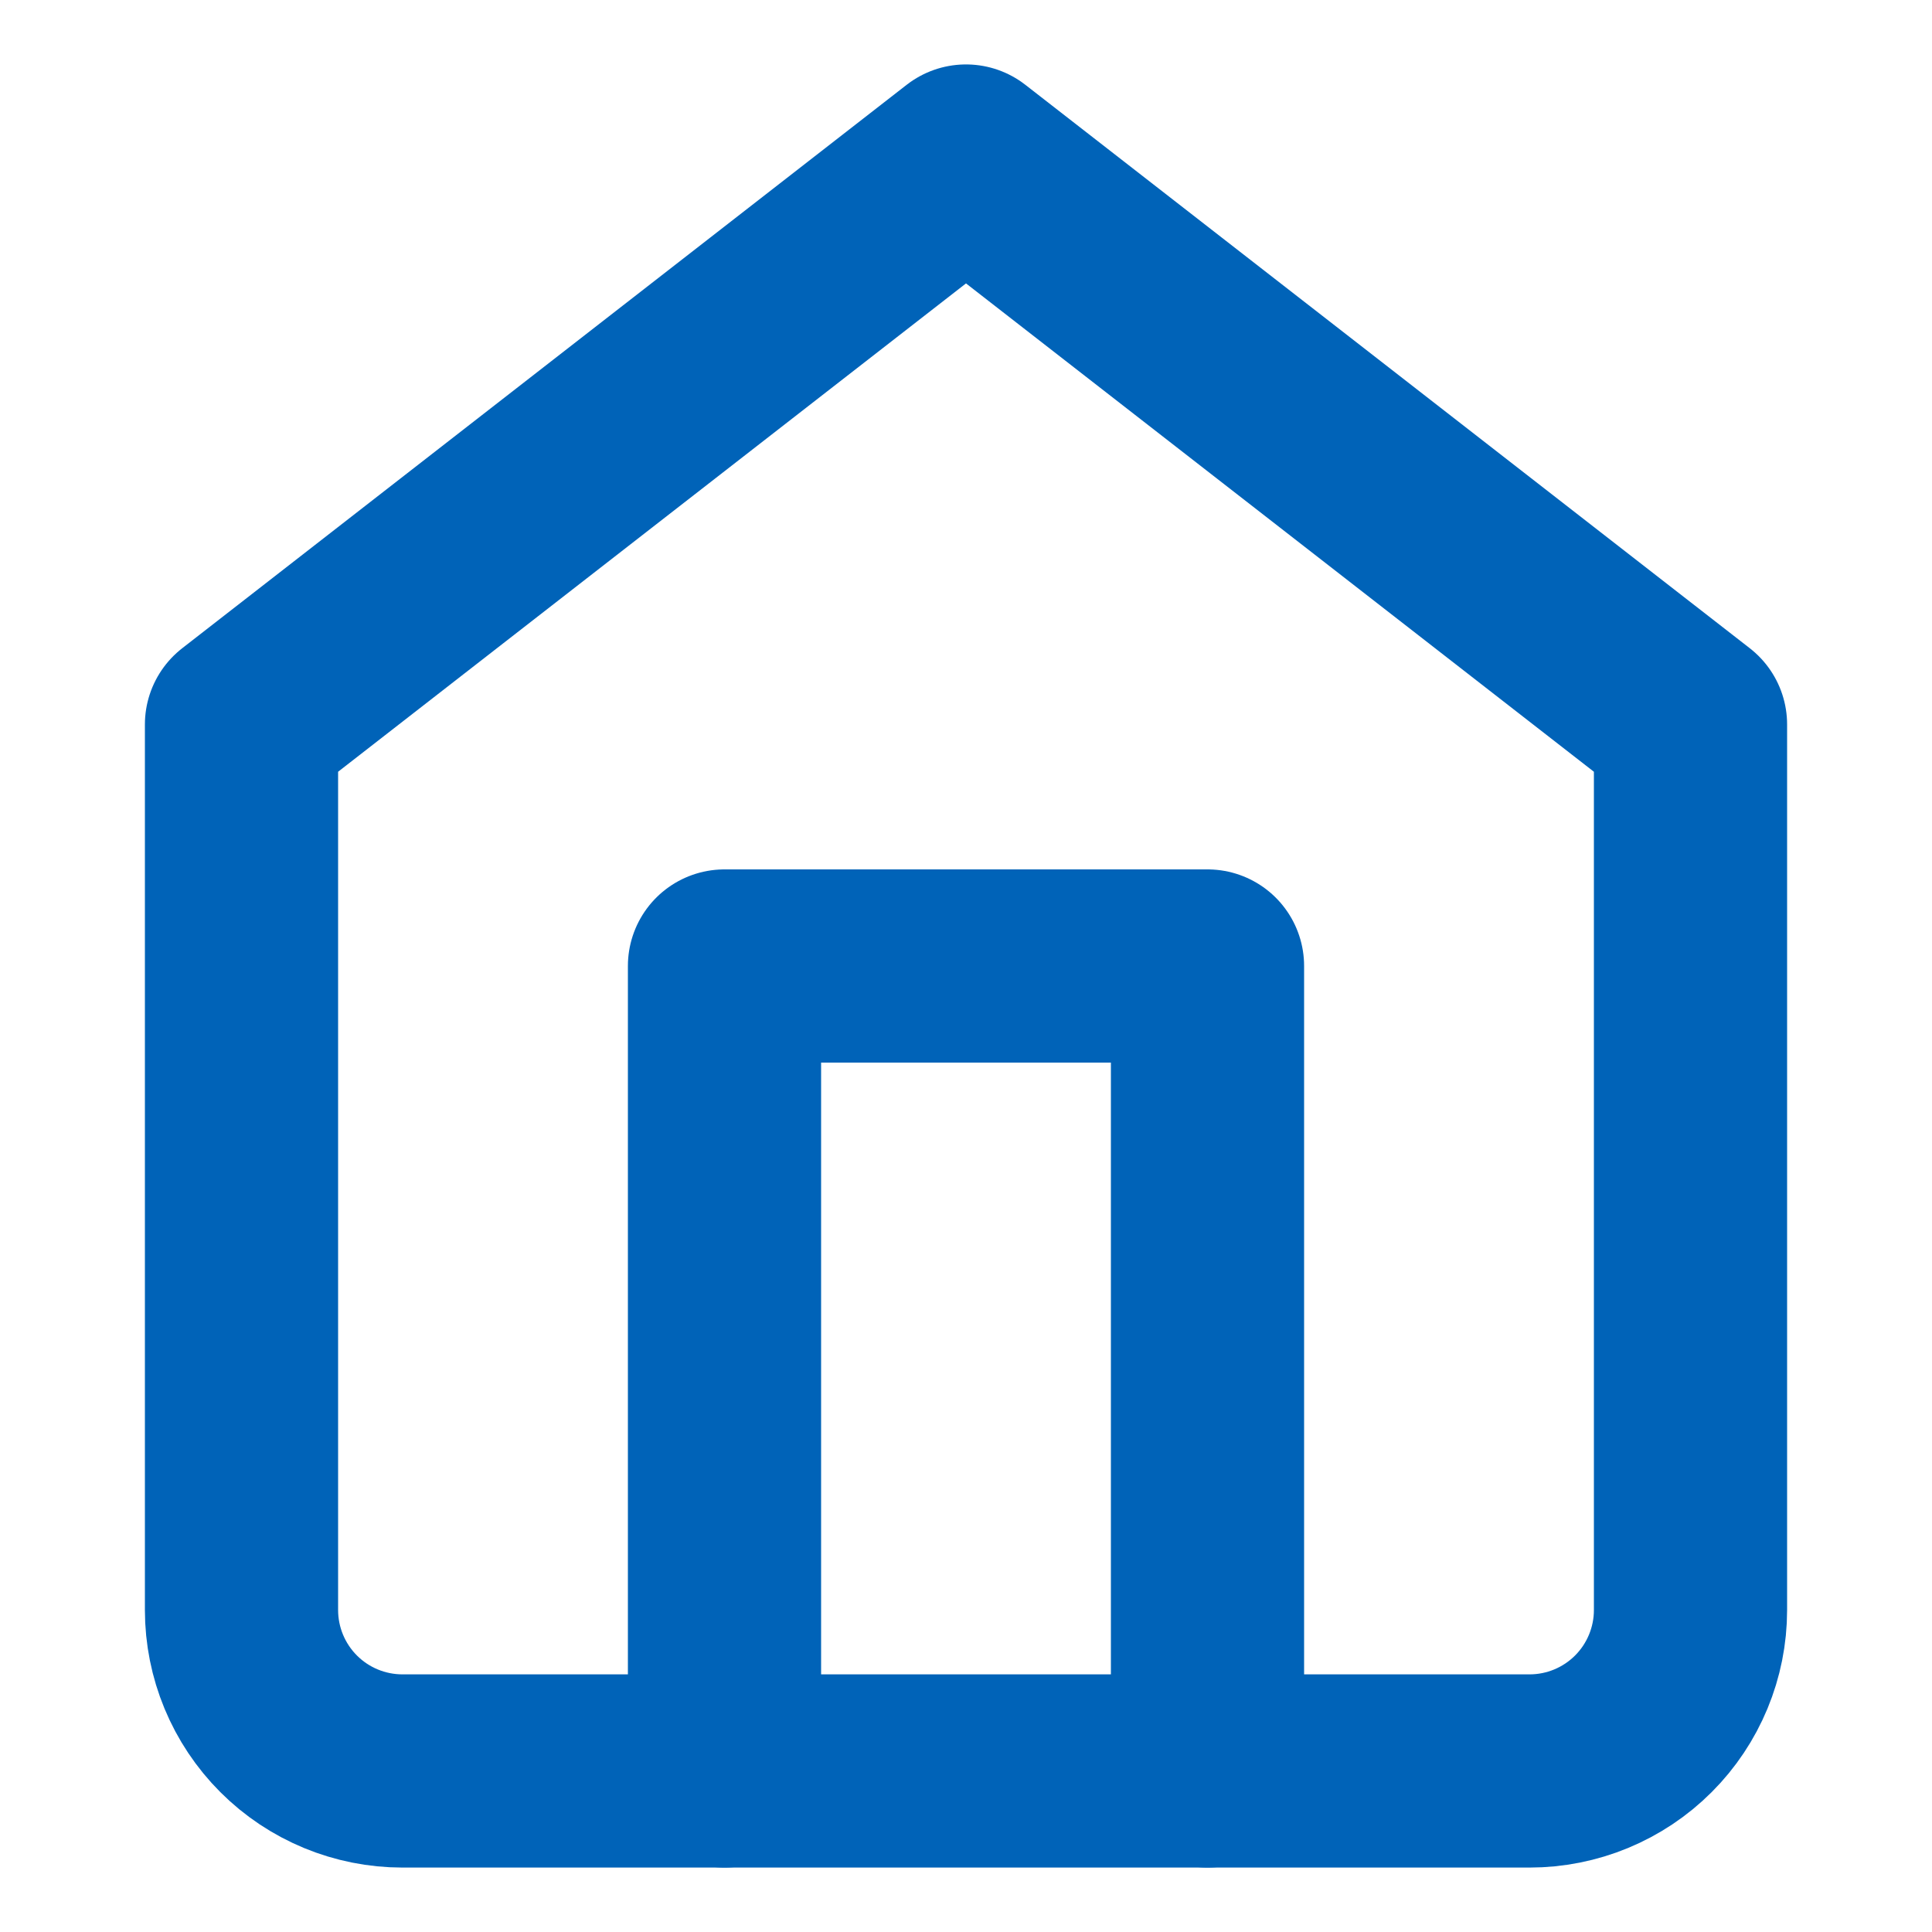 <svg width="20" height="20" viewBox="0 0 20 20" fill="none" xmlns="http://www.w3.org/2000/svg">
<g id="home">
<path id="Vector" d="M2.5 7.5L10 1.667L17.5 7.5V16.667C17.5 17.109 17.324 17.533 17.012 17.845C16.699 18.158 16.275 18.333 15.833 18.333H4.167C3.725 18.333 3.301 18.158 2.988 17.845C2.676 17.533 2.5 17.109 2.5 16.667V7.5Z" stroke="#0063B8" stroke-width="2" stroke-linecap="round" stroke-linejoin="round"/>
<path id="Vector_2" d="M7.5 18.333V10H12.5V18.333" stroke="#0063B8" stroke-width="2" stroke-linecap="round" stroke-linejoin="round"/>
</g>
</svg>
